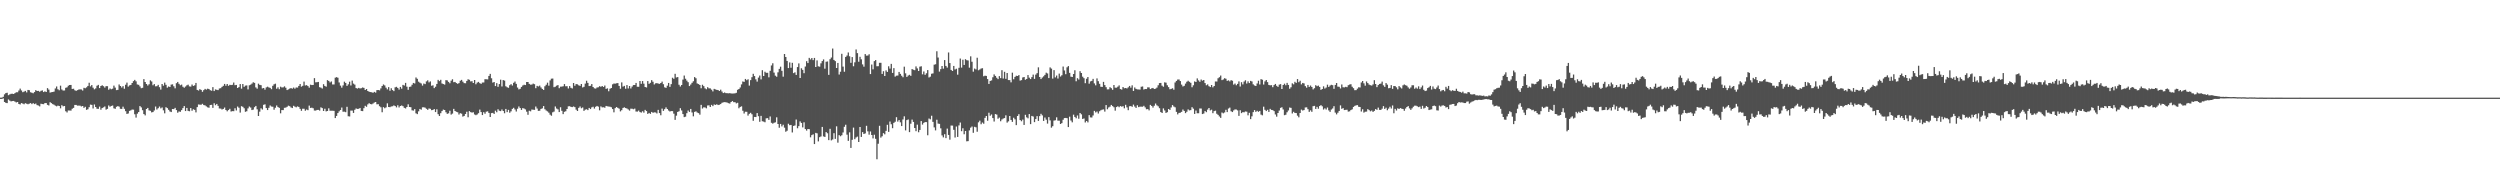 <svg xmlns="http://www.w3.org/2000/svg" width="1920" height="150"><path fill="#4f4f4f" d="M0 74.991h1v1H0zM1 74.975h1v1H1zM2 74.352h1v1.199H2zM3 72.432h1v5.917H3zM4 71.487h1v7.535H4zM5 71.221h1v8.009H5zM6 73.096h1v3.301H6zM7 72.473h1v4.795H7zM8 72.05h1v5.811H8zM9 71.965h1v5.656H9zM10 72.173h1v5.349H10zM11 71.521h1v6.567H11zM12 70.862h1v7.812H12zM13 70.839h1v7.517H13zM14 69.539h1v10.314H14zM15 68.04h1v12.177H15zM16 69.461h1v9.689H16zM17 70.802h1v8.787H17zM18 70.358h1v9.7H18zM19 69.765h1v9.48H19zM20 70.972h1v8.7H20zM21 69.077h1v10.991H21zM22 69.271h1v10.336H22zM23 70.839h1v8.297H23zM24 71.196h1v8.755H24zM25 71.613h1v7.594H25zM26 70.708h1v9.29H26zM27 69.244h1v10.263H27zM28 69.878h1v10.861H28zM29 69.793h1v11.261H29zM30 70.45h1v11.275H30zM31 69.715h1v9.934H31zM32 69.427h1v10.508H32zM33 70.72h1v9.32H33zM34 70.168h1v9H34zM35 70.633h1v8.519H35zM36 67.671h1v12.882H36zM37 68.795h1v12.225H37zM38 71.132h1v7.377H38zM39 70.798h1v8.428H39zM40 70.64h1v9.357H40zM41 70.335h1v10.105H41zM42 67.955h1v13.198H42zM43 66.426h1v15.255H43zM44 68.568h1v12.534H44zM45 69.299h1v12.099H45zM46 65.817h1v17.398H46zM47 68.71h1v12.087H47zM48 69.53h1v12.126H48zM49 69.452h1v11.934H49zM50 67.429h1v18.011H50zM51 67.056h1v19.327H51zM52 65.794h1v19.052H52zM53 65.261h1v19.606H53zM54 65.234h1v19.714H54zM55 68.301h1v15.212H55zM56 68.17h1v14.662H56zM57 69.326h1v11.257H57zM58 69.775h1v10.815H58zM59 69.246h1v11.925H59zM60 68.77h1v12.323H60zM61 68.616h1v12.52H61zM62 68.699h1v13.044H62zM63 69.541h1v11.852H63zM64 67.426h1v15.413H64zM65 67.763h1v14.262H65zM66 67.09h1v17.279H66zM67 66.021h1v17.913H67zM68 63.547h1v18.764H68zM69 66.367h1v13.96H69zM70 65.321h1v15.205H70zM71 67.339h1v15.969H71zM72 68.587h1v11.662H72zM73 67.882h1v14.298H73zM74 65.845h1v17.67H74zM75 65.163h1v18.462H75zM76 67.635h1v14.257H76zM77 66.044h1v18.224H77zM78 65.485h1v17.491H78zM79 66.177h1v16.23H79zM80 67.291h1v14.47H80zM81 66.165h1v18.084H81zM82 66.188h1v17.402H82zM83 68.928h1v12.044H83zM84 67.953h1v14.028H84zM85 68.555h1v12.781H85zM86 68.118h1v12.934H86zM87 65.73h1v17.482H87zM88 67.3h1v16.249H88zM89 69.244h1v12.76H89zM90 69.022h1v12.463H90zM91 64.847h1v17.079H91zM92 66.035h1v17.503H92zM93 67.211h1v16.425H93zM94 66.17h1v15.736H94zM95 68.17h1v15.388H95zM96 65.071h1v20.309H96zM97 63.435h1v24.086H97zM98 66.531h1v20.618H98zM99 65.607h1v19.549H99zM100 65.245h1v19.506H100zM101 63.737h1v20.41H101zM102 62.306h1v21.92H102zM103 61.361h1v26.393H103zM104 62.453h1v27.883H104zM105 64.867h1v22.41H105zM106 65.103h1v20.966H106zM107 66.353h1v15.129H107zM108 67.712h1v14.768H108zM109 67.454h1v17.164H109zM110 60.773h1v26.814H110zM111 62.991h1v25.617H111zM112 64.517h1v19.206H112zM113 65.675h1v17.224H113zM114 64.728h1v20.037H114zM115 61.711h1v23.367H115zM116 62.544h1v23.802H116zM117 65.481h1v20.609H117zM118 64.57h1v20.275H118zM119 66.284h1v15.544H119zM120 66.204h1v17.899H120zM121 65.188h1v17.908H121zM122 66.969h1v14.873H122zM123 68.8h1v14.461H123zM124 64.487h1v18.052H124zM125 65.771h1v18.94H125zM126 63.441h1v23.584H126zM127 65.117h1v17.217H127zM128 67.339h1v15.702H128zM129 66.426h1v17.919H129zM130 66.833h1v18.789H130zM131 64.989h1v21.076H131zM132 64.769h1v18.959H132zM133 66.275h1v17.562H133zM134 67.85h1v15.006H134zM135 63.922h1v20.611H135zM136 62.924h1v23.63H136zM137 64.382h1v21.206H137zM138 65.488h1v20.353H138zM139 64.991h1v19.611H139zM140 66.621h1v16.409H140zM141 67.371h1v14.067H141zM142 66.476h1v18.812H142zM143 65.529h1v17.375H143zM144 65.039h1v20.096H144zM145 66.369h1v19.087H145zM146 66.513h1v16.489H146zM147 64.918h1v20.14H147zM148 65.982h1v17.94H148zM149 65.549h1v18.805H149zM150 63.675h1v22.639H150zM151 69.072h1v13.214H151zM152 69.523h1v10.691H152zM153 68.459h1v11.95H153zM154 69.047h1v11.366H154zM155 70.486h1v9.217H155zM156 69.239h1v11.472H156zM157 68.225h1v12.699H157zM158 68.818h1v12.914H158zM159 68.106h1v14.342H159zM160 68.406h1v14.335H160zM161 69.269h1v11.346H161zM162 69.683h1v10.81H162zM163 66.907h1v15.917H163zM164 69.935h1v9.364H164zM165 68.658h1v12.119H165zM166 68.953h1v10.858H166zM167 69.246h1v12.069H167zM168 67.941h1v15.338H168zM169 67.756h1v15.64H169zM170 66.714h1v17.395H170zM171 65.911h1v17.748H171zM172 64.474h1v18.102H172zM173 65.824h1v18.652H173zM174 64.515h1v20.991H174zM175 65.893h1v18.629H175zM176 65.117h1v18.432H176zM177 65.311h1v20.325H177zM178 65.105h1v20.256H178zM179 63.387h1v22.035H179zM180 65.43h1v17.734H180zM181 65.238h1v19.593H181zM182 67.582h1v14.216H182zM183 66.93h1v15.832H183zM184 64.556h1v21.932H184zM185 68.104h1v13.438H185zM186 64.533h1v17.487H186zM187 66.646h1v16.493H187zM188 65.755h1v20.13H188zM189 65.611h1v19.838H189zM190 68.674h1v14.553H190zM191 65.469h1v16.331H191zM192 65.023h1v17.565H192zM193 64.188h1v20.348H193zM194 63.203h1v20.961H194zM195 63.622h1v18.716H195zM196 67.122h1v14.223H196zM197 68.085h1v15.866H197zM198 64.279h1v24.807H198zM199 65.181h1v20.597H199zM200 65.417h1v17.791H200zM201 67.905h1v16.217H201zM202 67.587h1v12.914H202zM203 68.871h1v11.259H203zM204 67.138h1v15.834H204zM205 66.568h1v17.988H205zM206 67.131h1v15.681H206zM207 67.477h1v13.527H207zM208 68.518h1v13.294H208zM209 65.895h1v16.056H209zM210 64.712h1v19.542H210zM211 64.275h1v18.455H211zM212 68.127h1v12.85H212zM213 67.072h1v15.166H213zM214 68.504h1v14.333H214zM215 66.584h1v20.437H215zM216 67.191h1v17.334H216zM217 67.058h1v17.501H217zM218 66.289h1v16.503H218zM219 67.369h1v15.248H219zM220 69.191h1v12.815H220zM221 68.674h1v12.47H221zM222 68.026h1v13.513H222zM223 67.614h1v14.93H223zM224 68.097h1v14.905H224zM225 67.209h1v14.031H225zM226 68.12h1v13.793H226zM227 67.165h1v15.253H227zM228 67.282h1v14.433H228zM229 66.01h1v16.118H229zM230 64.487h1v19.119H230zM231 66.552h1v18.558H231zM232 65.886h1v17.604H232zM233 62.682h1v20.838H233zM234 65.614h1v19.455H234zM235 65.364h1v18.764H235zM236 66.094h1v18.517H236zM237 67.332h1v13.774H237zM238 65.039h1v17.83H238zM239 65.35h1v17.345H239zM240 65.243h1v17.887H240zM241 59.999h1v24.88H241zM242 63.235h1v21.691H242zM243 63.153h1v21.27H243zM244 62.943h1v21.449H244zM245 66.962h1v18.002H245zM246 67.314h1v15.116H246zM247 67.973h1v15.054H247zM248 64.671h1v20.558H248zM249 65.989h1v17.512H249zM250 66.566h1v18.97H250zM251 61.521h1v23.706H251zM252 62.171h1v21.053H252zM253 63.286h1v21.767H253zM254 62.579h1v22.467H254zM255 64.851h1v20.195H255zM256 64.858h1v20.288H256zM257 59.635h1v31.028H257zM258 59.251h1v29.81H258zM259 59.679h1v27.176H259zM260 63.329h1v22.195H260zM261 65.719h1v18.769H261zM262 67.332h1v15.239H262zM263 65.57h1v20.238H263zM264 62.725h1v23.037H264zM265 63.673h1v22.502H265zM266 65.971h1v16.072H266zM267 64.746h1v24.527H267zM268 62.739h1v26.713H268zM269 65.632h1v19.32H269zM270 61.901h1v23.058H270zM271 64.204h1v22.525H271zM272 64.952h1v19.371H272zM273 67.637h1v15.644H273zM274 68.042h1v15.605H274zM275 67.458h1v16.084H275zM276 67.966h1v14.953H276zM277 67.719h1v17.471H277zM278 67.197h1v18.16H278zM279 67.463h1v15.621H279zM280 69.106h1v12.142H280zM281 68.335h1v13.685H281zM282 69.868h1v10.3H282zM283 70.448h1v8.803H283zM284 70.695h1v9.206H284zM285 70.839h1v9.288H285zM286 71.249h1v8.29H286zM287 70.571h1v8.194H287zM288 71.1h1v7.24H288zM289 69.244h1v10.872H289zM290 69.099h1v10.95H290zM291 69.386h1v12.161H291zM292 67.893h1v14.472H292zM293 66.064h1v20.167H293zM294 64.874h1v17.391H294zM295 65.604h1v17.546H295zM296 67.321h1v15.152H296zM297 68.651h1v10.732H297zM298 66.914h1v15.255H298zM299 69.688h1v12.664H299zM300 67.781h1v13.962H300zM301 69.175h1v12.422H301zM302 69.987h1v10.941H302zM303 67.081h1v14.395H303zM304 66.682h1v15.8H304zM305 67.548h1v13.278H305zM306 68.8h1v13.726H306zM307 66.781h1v14.642H307zM308 68.118h1v12.87H308zM309 65.195h1v16.365H309zM310 65.687h1v17.176H310zM311 63.663h1v19.615H311zM312 66.573h1v15.582H312zM313 68.983h1v11.156H313zM314 66.705h1v15.491H314zM315 66.504h1v15.802H315zM316 65.092h1v19.65H316zM317 63.68h1v21.252H317zM318 64.105h1v19.691H318zM319 59.512h1v27.526H319zM320 60.507h1v27.134H320zM321 62.718h1v22.799H321zM322 63.483h1v20.172H322zM323 64.119h1v20.128H323zM324 65.767h1v16.677H324zM325 64.149h1v18.238H325zM326 64.609h1v18.091H326zM327 62.503h1v21.071H327zM328 61.688h1v22.664H328zM329 63.272h1v20.037H329zM330 62.514h1v21.023H330zM331 65.865h1v18.746H331zM332 65.54h1v18.89H332zM333 67.669h1v16.079H333zM334 66.602h1v19.487H334zM335 64.442h1v19.506H335zM336 61.333h1v26.361H336zM337 62.329h1v26.736H337zM338 61.265h1v25.69H338zM339 64.085h1v21.199H339zM340 64.552h1v19.62H340zM341 64.996h1v19.499H341zM342 61.539h1v24.685H342zM343 61.723h1v25.734H343zM344 62.874h1v24.173H344zM345 63.929h1v21.115H345zM346 61.938h1v26.093H346zM347 60.901h1v26.324H347zM348 63.151h1v20.435H348zM349 62.947h1v22.291H349zM350 63.794h1v22.06H350zM351 64.348h1v21.852H351zM352 63.865h1v24.097H352zM353 62.02h1v24.905H353zM354 61.349h1v25.958H354zM355 62.716h1v26.837H355zM356 63.821h1v25.221H356zM357 63.961h1v23.568H357zM358 62.176h1v23.648H358zM359 60.892h1v29.187H359zM360 61.299h1v24.044H360zM361 62.498h1v23.637H361zM362 62.357h1v24.104H362zM363 63.734h1v22.483H363zM364 61.452h1v26.464H364zM365 64.737h1v23.729H365zM366 63.462h1v24.463H366zM367 62.867h1v24.07H367zM368 63.869h1v20.279H368zM369 64.412h1v21.662H369zM370 63.373h1v24.987H370zM371 63.313h1v22.847H371zM372 60.825h1v26.548H372zM373 60.851h1v24.889H373zM374 60.958h1v24.555H374zM375 58.292h1v28.416H375zM376 56.735h1v33.101H376zM377 60.093h1v26.8H377zM378 63.455h1v23.232H378zM379 62.979h1v24.507H379zM380 66.117h1v18.878H380zM381 63.86h1v22.376H381zM382 66.662h1v17.279H382zM383 64.561h1v20.488H383zM384 61.176h1v24.184H384zM385 66.38h1v17.702H385zM386 61.498h1v23.742H386zM387 61.894h1v25.081H387zM388 66.268h1v17.414H388zM389 67.001h1v19.126H389zM390 67.415h1v16.979H390zM391 65.446h1v21.124H391zM392 64.627h1v20.87H392zM393 65.666h1v17.942H393zM394 63.611h1v19.171H394zM395 62.627h1v21.463H395zM396 64.41h1v21.225H396zM397 67.207h1v16.292H397zM398 68.662h1v13.095H398zM399 68.204h1v14.788H399zM400 66.774h1v17.656H400zM401 65.627h1v17.441H401zM402 65.101h1v18.265H402zM403 65.309h1v18.684H403zM404 62.977h1v22.797H404zM405 62.984h1v25.159H405zM406 64.417h1v20.65H406zM407 65.028h1v20.474H407zM408 64.929h1v19.167H408zM409 64.222h1v20.076H409zM410 64.659h1v19.741H410zM411 67.749h1v14.092H411zM412 65.934h1v17.411H412zM413 66.394h1v18.769H413zM414 65.765h1v19.254H414zM415 67.184h1v16.477H415zM416 68.282h1v14.93H416zM417 69.086h1v12.367H417zM418 66.254h1v17.659H418zM419 65.085h1v19.831H419zM420 63.508h1v22.067H420zM421 65.79h1v20.742H421zM422 61.739h1v26.333H422zM423 60.423h1v28.466H423zM424 60.324h1v25.933H424zM425 66.975h1v18.732H425zM426 66.57h1v15.175H426zM427 65.771h1v17.581H427zM428 65.327h1v18.666H428zM429 67.724h1v18.336H429zM430 66.586h1v15.814H430zM431 66.495h1v18.613H431zM432 66.232h1v21.417H432zM433 64.584h1v21.275H433zM434 66.273h1v19.169H434zM435 66.183h1v17.521H435zM436 67.946h1v13.731H436zM437 66.076h1v15.479H437zM438 67.406h1v14.66H438zM439 67.96h1v14.326H439zM440 63.739h1v18.015H440zM441 65.829h1v16.468H441zM442 64.556h1v19.659H442zM443 64.774h1v20.499H443zM444 65.556h1v17.267H444zM445 65.964h1v15.795H445zM446 64.492h1v18.677H446zM447 67.179h1v15.349H447zM448 66.639h1v18.494H448zM449 64.227h1v19.973H449zM450 61.981h1v21.959H450zM451 63.638h1v20.929H451zM452 66.09h1v16.807H452zM453 65.893h1v17.874H453zM454 64.558h1v17.903H454zM455 66.797h1v15.173H455zM456 67.843h1v15.587H456zM457 68.063h1v13.946H457zM458 67.227h1v14.106H458zM459 67.001h1v14.935H459zM460 66.197h1v18.549H460zM461 66.687h1v15.01H461zM462 66.044h1v16.441H462zM463 66.811h1v15.583H463zM464 65.671h1v17.093H464zM465 68.255h1v13.113H465zM466 67.85h1v13.838H466zM467 70.097h1v11.726H467zM468 68.17h1v13.783H468zM469 67.568h1v14.823H469zM470 64.76h1v19.013H470zM471 64.14h1v22.131H471zM472 64.243h1v18.803H472zM473 63.959h1v18.203H473zM474 63.819h1v19.048H474zM475 66.007h1v17.432H475zM476 68.161h1v17.37H476zM477 63.284h1v21.366H477zM478 66.488h1v16.39H478zM479 65.945h1v16.475H479zM480 68.138h1v14.834H480zM481 65.311h1v18.018H481zM482 67.937h1v16.13H482zM483 66.026h1v18.938H483zM484 67.937h1v15.537H484zM485 66.444h1v17.054H485zM486 65.314h1v18.592H486zM487 65.268h1v18.151H487zM488 63.689h1v21.975H488zM489 66.591h1v19.139H489zM490 66.655h1v18.267H490zM491 62.215h1v23.841H491zM492 64.348h1v22.124H492zM493 62.263h1v23.202H493zM494 64.24h1v22.312H494zM495 66.833h1v17.528H495zM496 67.17h1v18.125H496zM497 62.256h1v25.262H497zM498 64.412h1v22.307H498zM499 63.567h1v23.907H499zM500 61.546h1v24.429H500zM501 62.778h1v23.836H501zM502 64.851h1v21.428H502zM503 64.021h1v22.348H503zM504 63.851h1v23.31H504zM505 64.153h1v20.243H505zM506 64.391h1v22.454H506zM507 63.737h1v24.768H507zM508 62.656h1v20.737H508zM509 64.684h1v20.481H509zM510 67.076h1v16.789H510zM511 67.484h1v14.992H511zM512 65.801h1v17.917H512zM513 63.677h1v21.22H513zM514 66.703h1v18.961H514zM515 64.627h1v20.694H515zM516 59.72h1v25.642H516zM517 60.521h1v26.777H517zM518 56.703h1v35.335H518zM519 59.509h1v29.304H519zM520 59.164h1v26.814H520zM521 65.092h1v20.341H521zM522 66.44h1v16.665H522zM523 65.257h1v19.595H523zM524 61.118h1v26.471H524zM525 58.028h1v31.925H525zM526 60.457h1v29.146H526zM527 61.926h1v25.029H527zM528 63.112h1v21.804H528zM529 66.087h1v19.863H529zM530 64.906h1v18.739H530zM531 63.59h1v22.802H531zM532 62.391h1v26.956H532zM533 59.193h1v26.731H533zM534 60.127h1v25.397H534zM535 64.085h1v22.314H535zM536 64.586h1v22.312H536zM537 65.302h1v22.788H537zM538 67.799h1v12.728H538zM539 65.051h1v18.279H539zM540 66.145h1v16.281H540zM541 67.831h1v14.685H541zM542 68.548h1v14.63H542zM543 66.948h1v14.058H543zM544 67.815h1v13.097H544zM545 67.868h1v14.298H545zM546 68.848h1v11.673H546zM547 70.177h1v11.316H547zM548 68.243h1v11.994H548zM549 68.653h1v11.92H549zM550 68.999h1v11.101H550zM551 69.161h1v11.529H551zM552 69.905h1v10.515H552zM553 68.852h1v11.071H553zM554 70.276h1v8.666H554zM555 71.459h1v7.116H555zM556 71.001h1v7.434H556zM557 71.526h1v7.006H557zM558 71.562h1v7.249H558zM559 71.69h1v7.576H559zM560 71.548h1v8.027H560zM561 71.8h1v6.521H561zM562 71.86h1v5.775H562zM563 71.803h1v6.663H563zM564 71.684h1v6.821H564zM565 71.283h1v8.13H565zM566 68.967h1v9.995H566zM567 68.372h1v14.763H567zM568 67.197h1v14.942H568zM569 64.812h1v16.855H569zM570 62.558h1v22.49H570zM571 62.858h1v24.312H571zM572 60.603h1v25.193H572zM573 61.617h1v24.246H573zM574 60.88h1v27.878H574zM575 65.76h1v21.664H575zM576 61.526h1v25.09H576zM577 59.294h1v28.473H577zM578 56.703h1v36.07H578zM579 58.436h1v31.364H579zM580 60.903h1v28.991H580zM581 62.659h1v24.202H581zM582 59.612h1v29.634H582zM583 58.012h1v35.512H583zM584 60.97h1v28.002H584zM585 53.899h1v39.224H585zM586 58.363h1v35.047H586zM587 55.071h1v38.826H587zM588 55.907h1v34.953H588zM589 55.93h1v34.82H589zM590 59.406h1v32.657H590zM591 54.391h1v35.049H591zM592 50.292h1v44.008H592zM593 48.608h1v46.347H593zM594 55.744h1v38.576H594zM595 58.12h1v35.818H595zM596 58.951h1v31.172H596zM597 55.556h1v39.693H597zM598 52.911h1v45.189H598zM599 51.21h1v43.978H599zM600 54.359h1v42.737H600zM601 58.864h1v36.931H601zM602 41.487h1v56.539H602zM603 43.797h1v57.4H603zM604 46.772h1v53.655H604zM605 52.263h1v42.749H605zM606 47.921h1v48.242H606zM607 52.027h1v43.928H607zM608 48.209h1v53.523H608zM609 56.149h1v40.577H609zM610 55.563h1v40.808H610zM611 57.541h1v34.269H611zM612 51.514h1v46.983H612zM613 48.667h1v48.201H613zM614 59.908h1v33.328H614zM615 52.425h1v42.007H615zM616 53.671h1v44.157H616zM617 56.207h1v37.752H617zM618 51.107h1v47.993H618zM619 47.008h1v53.271H619zM620 48.413h1v50.634H620zM621 44.447h1v54.768H621zM622 45.644h1v59.815H622zM623 44.54h1v59.233H623zM624 46.177h1v56.99H624zM625 44.483h1v66.18H625zM626 51.462h1v50.575H626zM627 46.376h1v56.024H627zM628 50.956h1v57.617H628zM629 51.217h1v54.159H629zM630 48.647h1v56.175H630zM631 46.884h1v50.609H631zM632 45.609h1v59.121H632zM633 52.741h1v52.445H633zM634 47.401h1v54.042H634zM635 47.214h1v55.109H635zM636 57.479h1v50.147H636zM637 45.483h1v53.438H637zM638 44.204h1v63.598H638zM639 37.289h1v69.805H639zM640 46.046h1v56.265H640zM641 46.946h1v59.691H641zM642 52.199h1v44.841H642zM643 48.317h1v61.227H643zM644 57.223h1v46.571H644zM645 55.11h1v49.526H645zM646 41.334h1v62.554H646zM647 51.132h1v50.625H647zM648 55.092h1v42.289H648zM649 43.744h1v52.067H649zM650 42.648h1v60.787H650zM651 40.297h1v67.906H651zM652 43.197h1v58.414H652zM653 48.246h1v65.342H653zM654 43.838h1v63.548H654zM655 50.878h1v47.109H655zM656 47.864h1v59.027H656zM657 37.971h1v67.592H657zM658 40.823h1v64.09H658zM659 47.429h1v61.643H659zM660 43.634h1v53.909H660zM661 45.561h1v59.613H661zM662 49.461h1v52.019H662zM663 51.192h1v51.73H663zM664 41.508h1v60.961H664zM665 42.744h1v53.895H665zM666 42.634h1v58.251H666zM667 41.686h1v61.721H667zM668 56.868h1v44.095H668zM669 49.578h1v54.099H669zM670 53.224h1v53.058H670zM671 46.971h1v56.493H671zM672 46.124h1v60.451H672zM673 50.906h1v71.417H673zM674 50.853h1v59.558H674zM675 48.209h1v48.421H675zM676 48.251h1v57.402H676zM677 56.774h1v47.858H677zM678 54.659h1v47.595H678zM679 58.369h1v44.804H679zM680 54.05h1v46.468H680zM681 55.229h1v40.629H681zM682 50.908h1v50.369H682zM683 52.691h1v40.632H683zM684 49.045h1v46.381H684zM685 56.023h1v42.41H685zM686 52.345h1v42.028H686zM687 58.85h1v34.653H687zM688 58.134h1v31.888H688zM689 58.024h1v35.388H689zM690 55.234h1v36.986H690zM691 56.733h1v37.226H691zM692 58.15h1v38.65H692zM693 59.351h1v32.385H693zM694 51.219h1v38.137H694zM695 56.296h1v43.834H695zM696 59.09h1v33.184H696zM697 58.017h1v33.747H697zM698 57.422h1v44.07H698zM699 58.28h1v36.722H699zM700 53.023h1v38.819H700zM701 53.538h1v40.092H701zM702 53.893h1v44.424H702zM703 50.979h1v49.796H703zM704 52.535h1v43.232H704zM705 54.517h1v47.045H705zM706 51.215h1v48.59H706zM707 50.901h1v42.096H707zM708 57.076h1v38.622H708zM709 54.881h1v39.476H709zM710 57.452h1v36.306H710zM711 56.255h1v37.546H711zM712 53.812h1v50.066H712zM713 59.473h1v31.561H713zM714 58.862h1v32.79H714zM715 56.616h1v32.254H715zM716 56.371h1v37.208H716zM717 49.677h1v48.146H717zM718 49.361h1v50.769H718zM719 39.377h1v52.586H719zM720 44.181h1v50.748H720zM721 54.977h1v40.167H721zM722 53.073h1v45.507H722zM723 50.663h1v53.335H723zM724 52.755h1v52.742H724zM725 46.143h1v56.908H725zM726 50.638h1v55.436H726zM727 51.913h1v46.86H727zM728 40.281h1v63.337H728zM729 48.445h1v58.805H729zM730 53.705h1v42.728H730zM731 54.552h1v41.897H731zM732 50.649h1v49.05H732zM733 53.329h1v52.323H733zM734 52.787h1v44.399H734zM735 57.326h1v47.86H735zM736 52.096h1v44.216H736zM737 44.975h1v49.139H737zM738 51.915h1v48.851H738zM739 45.856h1v52.637H739zM740 49.871h1v53.255H740zM741 45.458h1v55.129H741zM742 46.227h1v62.312H742zM743 46.431h1v61.948H743zM744 51.956h1v48.178H744zM745 43.252h1v54.793H745zM746 47.427h1v49.766H746zM747 55.058h1v46.944H747zM748 52.634h1v44.763H748zM749 53.297h1v44.514H749zM750 44.332h1v56.832H750zM751 53.977h1v39.995H751zM752 53.325h1v39.371H752zM753 52.631h1v42.799H753zM754 52.396h1v41.691H754zM755 58.553h1v36.484H755zM756 58.111h1v32.392H756zM757 58.31h1v30.758H757zM758 60.704h1v32.007H758zM759 64.455h1v22.11H759zM760 62.157h1v26.722H760zM761 61.736h1v26.184H761zM762 59.322h1v31.332H762zM763 57.138h1v36.223H763zM764 58.31h1v29.293H764zM765 59.69h1v28.311H765zM766 60.75h1v30.462H766zM767 58.456h1v31.847H767zM768 60.022h1v33.115H768zM769 53.927h1v37.805H769zM770 60.294h1v30.726H770zM771 55.158h1v35.507H771zM772 60.526h1v28.025H772zM773 56.069h1v38.082H773zM774 61.475h1v31.724H774zM775 61.555h1v27.521H775zM776 63.208h1v28.908H776zM777 55.833h1v37.768H777zM778 60.885h1v29.524H778zM779 59.065h1v32.607H779zM780 58.184h1v37.933H780zM781 58.379h1v30.719H781zM782 57.626h1v30.057H782zM783 61.878h1v30.311H783zM784 61.526h1v31.621H784zM785 59.468h1v32.403H785zM786 59.145h1v36.805H786zM787 61.212h1v26.972H787zM788 60.622h1v29.485H788zM789 57.628h1v33.255H789zM790 59.637h1v27.945H790zM791 60.743h1v34.598H791zM792 59.232h1v29.812H792zM793 57.303h1v32.186H793zM794 60.578h1v33.214H794zM795 57.319h1v34.124H795zM796 56.172h1v33.005H796zM797 51.693h1v41.195H797zM798 59.145h1v30.037H798zM799 60.734h1v26.679H799zM800 59.523h1v29.08H800zM801 58.617h1v34.278H801zM802 57.484h1v32.781H802zM803 55.824h1v36.075H803zM804 56.435h1v38.483H804zM805 59.974h1v30H805zM806 51.778h1v40.709H806zM807 52.666h1v45.395H807zM808 60.381h1v36.546H808zM809 53.87h1v38.727H809zM810 59.441h1v32.927H810zM811 57.996h1v32.101H811zM812 60.336h1v32.344H812zM813 56.543h1v36.152H813zM814 58.781h1v36.443H814zM815 57.822h1v36.72H815zM816 51.102h1v40.867H816zM817 54.101h1v36.592H817zM818 56.978h1v33.616H818zM819 51.704h1v39.068H819zM820 50.72h1v46.878H820zM821 55.95h1v33.639H821zM822 58.9h1v33.653H822zM823 59.122h1v34.818H823zM824 56.824h1v31.238H824zM825 53.984h1v35.816H825zM826 62.389h1v28.455H826zM827 60.047h1v28.645H827zM828 61.075h1v30.119H828zM829 54.68h1v32.122H829zM830 56.058h1v31.728H830zM831 58.866h1v32.49H831zM832 60.075h1v30.895H832zM833 63.888h1v30.16H833zM834 60.475h1v32.461H834zM835 59.113h1v34.905H835zM836 64.268h1v24.154H836zM837 62.526h1v27.649H837zM838 62.128h1v28.144H838zM839 60.576h1v28.103H839zM840 64.034h1v21.099H840zM841 65.536h1v20.851H841zM842 60.217h1v25.418H842zM843 62.336h1v24.875H843zM844 64.368h1v21.087H844zM845 66.628h1v18.077H845zM846 66.769h1v17.466H846zM847 62.86h1v21.14H847zM848 65.348h1v20.341H848zM849 66.985h1v13.696H849zM850 68.644h1v15.274H850zM851 68.603h1v13.925H851zM852 66.955h1v14.969H852zM853 67.719h1v12.859H853zM854 68.948h1v12.55H854zM855 65.3h1v17.089H855zM856 67.342h1v17.659H856zM857 67.321h1v14.93H857zM858 66.57h1v15.047H858zM859 65.579h1v16.775H859zM860 68.394h1v13.081H860zM861 68.825h1v13.111H861zM862 66.801h1v14.756H862zM863 67.799h1v15.386H863zM864 67.575h1v12.914H864zM865 67.916h1v14.566H865zM866 67.074h1v17.535H866zM867 65.984h1v15.617H867zM868 67.332h1v14.138H868zM869 65.538h1v16.5H869zM870 69.848h1v10.46H870zM871 67.149h1v14.685H871zM872 68.246h1v14.665H872zM873 68.644h1v12.225H873zM874 68.708h1v13.557H874zM875 68.825h1v13.072H875zM876 66.63h1v15.276H876zM877 66.392h1v15.576H877zM878 68.774h1v12.47H878zM879 68.344h1v14.134H879zM880 68.39h1v15.518H880zM881 67.072h1v16.704H881zM882 67.097h1v17.686H882zM883 68.388h1v12.163H883zM884 67.827h1v13.511H884zM885 67.532h1v15.116H885zM886 68.337h1v12.877H886zM887 68.079h1v11.414H887zM888 67.259h1v13.616H888zM889 65.465h1v16.191H889zM890 63.787h1v19.306H890zM891 63.677h1v22.387H891zM892 65.785h1v21.016H892zM893 66.637h1v16.633H893zM894 63.231h1v21.582H894zM895 63.508h1v23.223H895zM896 65.49h1v20.668H896zM897 66.927h1v16.782H897zM898 68.562h1v15.876H898zM899 68.262h1v14.269H899zM900 67.809h1v12.893H900zM901 68.905h1v12.927H901zM902 63.318h1v19.13H902zM903 62.139h1v23.786H903zM904 61.077h1v26.786H904zM905 61.04h1v25.69H905zM906 62.247h1v24.287H906zM907 64.973h1v20.945H907zM908 66.385h1v17.729H908zM909 65.895h1v19.293H909zM910 64.206h1v22.703H910zM911 62.775h1v23.012H911zM912 62.018h1v22.007H912zM913 62.805h1v21.998H913zM914 63.613h1v20.991H914zM915 67.017h1v15.29H915zM916 65.476h1v17.99H916zM917 62.514h1v24.962H917zM918 62.988h1v21.911H918zM919 60.21h1v26.777H919zM920 61.743h1v25.241H920zM921 62.833h1v20.458H921zM922 61.105h1v22.252H922zM923 61.97h1v25.635H923zM924 61.462h1v25.743H924zM925 63.778h1v21.543H925zM926 65.492h1v20.682H926zM927 64.819h1v19.361H927zM928 66.188h1v16.754H928zM929 66.854h1v17.917H929zM930 65.266h1v18.94H930zM931 67.076h1v19.876H931zM932 66.067h1v19.27H932zM933 62.542h1v22.444H933zM934 62.597h1v24.759H934zM935 60.091h1v28.121H935zM936 59.28h1v30.149H936zM937 58.001h1v32.538H937zM938 61.555h1v24.891H938zM939 61.045h1v26.004H939zM940 60.075h1v26.303H940zM941 60.473h1v23.845H941zM942 62.093h1v23.999H942zM943 61.697h1v21.643H943zM944 62.51h1v20.146H944zM945 61.521h1v23.951H945zM946 62.016h1v24.063H946zM947 64.996h1v19.783H947zM948 64.151h1v19.892H948zM949 65.499h1v18.645H949zM950 64.417h1v20.362H950zM951 62.517h1v26.471H951zM952 66.481h1v18.219H952zM953 63.135h1v23.726H953zM954 64.796h1v21.314H954zM955 62.608h1v23.66H955zM956 61.62h1v23.976H956zM957 64.156h1v21.625H957zM958 62.464h1v26.1H958zM959 63.819h1v22.802H959zM960 62.112h1v29.384H960zM961 62.547h1v26.775H961zM962 64.783h1v21.318H962zM963 65.636h1v18.89H963zM964 66.046h1v19.858H964zM965 64.085h1v21.007H965zM966 61.988h1v23.873H966zM967 64.881h1v20.336H967zM968 60.786h1v27.205H968zM969 61.251h1v27.301H969zM970 64.948h1v16.958H970zM971 62.514h1v21.817H971zM972 61.42h1v23.859H972zM973 63.078h1v21.229H973zM974 65.224h1v20.758H974zM975 65.515h1v18.077H975zM976 65.398h1v19.025H976zM977 66.946h1v17.622H977zM978 65.348h1v19.991H978zM979 64.471h1v23.429H979zM980 65.897h1v23.713H980zM981 66.696h1v20.096H981zM982 64.964h1v19.943H982zM983 64.616h1v18.247H983zM984 68.351h1v14.012H984zM985 65.302h1v18.775H985zM986 64.233h1v24.246H986zM987 65.504h1v22.623H987zM988 63.65h1v22.566H988zM989 65.204h1v19.654H989zM990 68.17h1v14.427H990zM991 67.037h1v15.805H991zM992 64.014h1v23.136H992zM993 64.748h1v21.124H993zM994 62.828h1v23.88H994zM995 63.638h1v23.186H995zM996 60.702h1v28.148H996zM997 63.153h1v26.938H997zM998 61.986h1v24.804H998zM999 64.819h1v19.339H999zM1000 63.686h1v21.179H1000zM1001 64.069h1v20.478H1001zM1002 66.133h1v16.395H1002zM1003 67.319h1v15.102H1003zM1004 65.213h1v18.672H1004zM1005 66.758h1v19.137H1005zM1006 65.678h1v19.034H1006zM1007 66.742h1v19.103H1007zM1008 68.649h1v12.93H1008zM1009 67.758h1v13.555H1009zM1010 65.414h1v18.235H1010zM1011 66.213h1v15.841H1011zM1012 65.73h1v17.789H1012zM1013 66.751h1v14.71H1013zM1014 68.996h1v11.73H1014zM1015 68.362h1v13.323H1015zM1016 66.328h1v17.789H1016zM1017 67.985h1v15.209H1017zM1018 67.243h1v16.853H1018zM1019 65.014h1v17.567H1019zM1020 66.769h1v18.038H1020zM1021 65.668h1v20.231H1021zM1022 65.151h1v18.975H1022zM1023 65.456h1v17.858H1023zM1024 68.2h1v13.381H1024zM1025 65.236h1v21.234H1025zM1026 63.757h1v24.111H1026zM1027 66.486h1v20.073H1027zM1028 66.644h1v18.565H1028zM1029 67.923h1v13.021H1029zM1030 64.886h1v18.684H1030zM1031 67.017h1v16.008H1031zM1032 67.113h1v17.416H1032zM1033 66.666h1v17.727H1033zM1034 66.985h1v17.288H1034zM1035 65.421h1v20.309H1035zM1036 64.897h1v20.613H1036zM1037 64.641h1v19.881H1037zM1038 66.632h1v17.336H1038zM1039 67.749h1v14.376H1039zM1040 69.296h1v12.005H1040zM1041 69.234h1v11.671H1041zM1042 68.076h1v12.653H1042zM1043 67.012h1v14.994H1043zM1044 67.159h1v15.001H1044zM1045 63.338h1v22.33H1045zM1046 62.201h1v21.712H1046zM1047 63.998h1v22.486H1047zM1048 65.783h1v20.046H1048zM1049 62.558h1v23.129H1049zM1050 63.805h1v20.018H1050zM1051 64.964h1v19.606H1051zM1052 65.437h1v20.071H1052zM1053 65.751h1v19.149H1053zM1054 64.822h1v21.16H1054zM1055 61.574h1v23.559H1055zM1056 64.494h1v19.249H1056zM1057 66.914h1v17.462H1057zM1058 65.346h1v17.267H1058zM1059 64.462h1v19.938H1059zM1060 64.201h1v20.204H1060zM1061 62.691h1v20.774H1061zM1062 65.522h1v16.008H1062zM1063 66.719h1v16.947H1063zM1064 63.808h1v18.883H1064zM1065 65.005h1v19.661H1065zM1066 67.772h1v15.615H1066zM1067 67.532h1v14.422H1067zM1068 65.376h1v17.958H1068zM1069 68.255h1v12.758H1069zM1070 66.035h1v20.968H1070zM1071 66.156h1v17.432H1071zM1072 67.049h1v17.823H1072zM1073 68.623h1v14.566H1073zM1074 66.087h1v17.624H1074zM1075 67.138h1v15.841H1075zM1076 67.934h1v15.53H1076zM1077 65.533h1v18.185H1077zM1078 64.886h1v20.183H1078zM1079 65.412h1v17.924H1079zM1080 65.842h1v16.315H1080zM1081 67.108h1v14.365H1081zM1082 68.134h1v15.136H1082zM1083 67.195h1v17.18H1083zM1084 65.479h1v17.723H1084zM1085 65.479h1v16.516H1085zM1086 68.138h1v13.028H1086zM1087 67.22h1v13.909H1087zM1088 68.106h1v13.561H1088zM1089 66.296h1v16.004H1089zM1090 68.401h1v13.488H1090zM1091 67.138h1v16.473H1091zM1092 65.68h1v15.557H1092zM1093 68.99h1v14.374H1093zM1094 69.96h1v12.802H1094zM1095 69.585h1v11.84H1095zM1096 67.648h1v14.582H1096zM1097 67.019h1v17.521H1097zM1098 65.95h1v18.206H1098zM1099 68.784h1v15.198H1099zM1100 66.396h1v15.029H1100zM1101 68.106h1v12.955H1101zM1102 68.429h1v13.111H1102zM1103 67.179h1v17.54H1103zM1104 65.714h1v19.162H1104zM1105 68.385h1v12.703H1105zM1106 70.123h1v11.746H1106zM1107 69.386h1v11.666H1107zM1108 69.077h1v11.806H1108zM1109 70.07h1v11.302H1109zM1110 66.682h1v15.926H1110zM1111 68.063h1v14.168H1111zM1112 65.98h1v17.842H1112zM1113 69.205h1v11.257H1113zM1114 70.045h1v10.263H1114zM1115 69.25h1v10.648H1115zM1116 69.683h1v10.128H1116zM1117 69.862h1v11.602H1117zM1118 68.14h1v12.925H1118zM1119 69.848h1v9.423H1119zM1120 70.402h1v7.956H1120zM1121 70.601h1v8.144H1121zM1122 71.182h1v7.393H1122zM1123 70.338h1v8.412H1123zM1124 71.684h1v7.45H1124zM1125 71.656h1v7.505H1125zM1126 71.903h1v6.178H1126zM1127 70.647h1v7.214H1127zM1128 70.981h1v8.62H1128zM1129 72.322h1v6.418H1129zM1130 72.583h1v5.518H1130zM1131 72.421h1v5.322H1131zM1132 72.336h1v4.832H1132zM1133 73.222h1v3.513H1133zM1134 73.199h1v3.77H1134zM1135 73.402h1v3.264H1135zM1136 73.228h1v3.417H1136zM1137 73.444h1v3.369H1137zM1138 73.624h1v2.962H1138zM1139 73.423h1v2.994H1139zM1140 74.018h1v2.119H1140zM1141 73.872h1v2.202H1141zM1142 74.02h1v2.261H1142zM1143 73.318h1v2.95H1143zM1144 73.549h1v3.214H1144zM1145 72.475h1v4.328H1145zM1146 70.754h1v9.558H1146zM1147 68.889h1v12.85H1147zM1148 68.5h1v12.838H1148zM1149 67.809h1v13.289H1149zM1150 67.433h1v14.356H1150zM1151 67.33h1v14.614H1151zM1152 65.657h1v17.881H1152zM1153 61.668h1v25.727H1153zM1154 58.337h1v31.495H1154zM1155 57.234h1v34.607H1155zM1156 55.554h1v36.459H1156zM1157 59.118h1v30.252H1157zM1158 62h1v25.454H1158zM1159 62.402h1v23.062H1159zM1160 61.082h1v25.084H1160zM1161 58.436h1v31.158H1161zM1162 54.158h1v41.188H1162zM1163 55.529h1v37.372H1163zM1164 62.146h1v24.788H1164zM1165 67.818h1v15.695H1165zM1166 69.351h1v10.913H1166zM1167 70.587h1v8.684H1167zM1168 67.751h1v14.253H1168zM1169 66.03h1v18.224H1169zM1170 58.559h1v27.935H1170zM1171 56.857h1v31.504H1171zM1172 65.204h1v19.073H1172zM1173 67.49h1v15.601H1173zM1174 66.474h1v16.809H1174zM1175 67.108h1v16.713H1175zM1176 64.158h1v20.538H1176zM1177 64.293h1v20.025H1177zM1178 64.767h1v20.833H1178zM1179 64.391h1v20.895H1179zM1180 62.938h1v23.838H1180zM1181 62.377h1v25.475H1181zM1182 60.908h1v26.967H1182zM1183 61.107h1v24.264H1183zM1184 68.404h1v13.6H1184zM1185 66.38h1v16.656H1185zM1186 67.207h1v15.338H1186zM1187 65.723h1v16.143H1187zM1188 67.639h1v14.333H1188zM1189 64.51h1v21.46H1189zM1190 66.355h1v17.601H1190zM1191 64.433h1v20.149H1191zM1192 66.847h1v18.299H1192zM1193 69.971h1v10.565H1193zM1194 67.953h1v19.611H1194zM1195 61.574h1v26.116H1195zM1196 61.388h1v27.404H1196zM1197 60.764h1v27.99H1197zM1198 62.389h1v25.88H1198zM1199 63.213h1v22.765H1199zM1200 67.319h1v15.8H1200zM1201 64.098h1v22.337H1201zM1202 60.876h1v29.657H1202zM1203 50.613h1v50.233H1203zM1204 48.324h1v51.46H1204zM1205 55.82h1v35.5H1205zM1206 59.871h1v30.327H1206zM1207 59.791h1v29.542H1207zM1208 57.248h1v33.786H1208zM1209 61.629h1v28.73H1209zM1210 63.508h1v22.424H1210zM1211 60.857h1v26.182H1211zM1212 62.329h1v23.506H1212zM1213 62.572h1v24.097H1213zM1214 61.317h1v24.003H1214zM1215 64.181h1v21.774H1215zM1216 66.431h1v17.805H1216zM1217 65.023h1v19.883H1217zM1218 65.755h1v19.478H1218zM1219 66.985h1v14.978H1219zM1220 67.209h1v15.038H1220zM1221 66.01h1v15.997H1221zM1222 67.255h1v15.102H1222zM1223 63.29h1v19.19H1223zM1224 65.321h1v19.274H1224zM1225 63.54h1v21.863H1225zM1226 63.581h1v22.065H1226zM1227 63.233h1v22.364H1227zM1228 67.257h1v14.942H1228zM1229 68.314h1v13.667H1229zM1230 67.461h1v17.244H1230zM1231 64.352h1v20.195H1231zM1232 62.84h1v21.552H1232zM1233 67.188h1v15.111H1233zM1234 66.479h1v18.105H1234zM1235 64.682h1v19.375H1235zM1236 66.27h1v16.489H1236zM1237 63.409h1v21.458H1237zM1238 64.755h1v17.466H1238zM1239 67.6h1v12.79H1239zM1240 66.879h1v17.198H1240zM1241 65.307h1v16.358H1241zM1242 67.012h1v18.242H1242zM1243 66.637h1v16.157H1243zM1244 64.604h1v17.402H1244zM1245 67.804h1v15.292H1245zM1246 65.025h1v18.393H1246zM1247 64.792h1v19.883H1247zM1248 68.161h1v14.28H1248zM1249 66.781h1v15.69H1249zM1250 63.707h1v21.68H1250zM1251 64.872h1v20.069H1251zM1252 64.549h1v21.893H1252zM1253 62.959h1v21.334H1253zM1254 64.552h1v22.016H1254zM1255 63.332h1v22.763H1255zM1256 59.679h1v26.766H1256zM1257 61.352h1v25.802H1257zM1258 61.78h1v27.263H1258zM1259 60.617h1v28.093H1259zM1260 58.978h1v32.522H1260zM1261 58.472h1v32.051H1261zM1262 59.397h1v30.927H1262zM1263 60.743h1v29.293H1263zM1264 66.541h1v17.469H1264zM1265 67.525h1v14.26H1265zM1266 68.626h1v12.68H1266zM1267 66.875h1v13.488H1267zM1268 67.996h1v13.845H1268zM1269 68.415h1v15.706H1269zM1270 66.55h1v18.112H1270zM1271 64.236h1v22.76H1271zM1272 67.543h1v17.35H1272zM1273 66.721h1v19.483H1273zM1274 66.579h1v19.327H1274zM1275 65.836h1v15.846H1275zM1276 68.644h1v13.664H1276zM1277 68.065h1v12.758H1277zM1278 67.229h1v18.238H1278zM1279 68.008h1v17.517H1279zM1280 66.726h1v17.288H1280zM1281 68.108h1v14.935H1281zM1282 66.653h1v15.999H1282zM1283 66.831h1v14.134H1283zM1284 66.058h1v15.843H1284zM1285 68.594h1v11.781H1285zM1286 69.765h1v10.746H1286zM1287 69.077h1v12.712H1287zM1288 67.857h1v13.584H1288zM1289 59.452h1v28.37H1289zM1290 57.935h1v35.093H1290zM1291 59.777h1v28.292H1291zM1292 63.247h1v23.694H1292zM1293 65.469h1v19.135H1293zM1294 63.084h1v23.628H1294zM1295 61.812h1v25.267H1295zM1296 60.317h1v26.308H1296zM1297 62.361h1v24.205H1297zM1298 63.224h1v22.964H1298zM1299 62.695h1v24.42H1299zM1300 62.393h1v26.649H1300zM1301 63.105h1v24.099H1301zM1302 64.265h1v20.778H1302zM1303 69.289h1v12.955H1303zM1304 69.459h1v13.111H1304zM1305 67.474h1v15.232H1305zM1306 66.799h1v15.818H1306zM1307 64.751h1v19.073H1307zM1308 67.209h1v17.073H1308zM1309 67.271h1v15.466H1309zM1310 69.095h1v12.463H1310zM1311 67.49h1v14.2H1311zM1312 67.992h1v13.978H1312zM1313 67.779h1v17.251H1313zM1314 63.293h1v20.474H1314zM1315 59.997h1v27.304H1315zM1316 58.759h1v30H1316zM1317 60.599h1v27.299H1317zM1318 60.583h1v27.322H1318zM1319 59.951h1v28.709H1319zM1320 58.999h1v31.305H1320zM1321 58.653h1v33.401H1321zM1322 64.95h1v20.984H1322zM1323 67.559h1v14.351H1323zM1324 65.648h1v17.796H1324zM1325 67.406h1v15.191H1325zM1326 69.246h1v12.536H1326zM1327 67.74h1v12.973H1327zM1328 65.767h1v16.915H1328zM1329 67.857h1v17.031H1329zM1330 66.648h1v17.075H1330zM1331 66.03h1v17.123H1331zM1332 68.909h1v13.719H1332zM1333 70.418h1v9.332H1333zM1334 68.708h1v13.058H1334zM1335 64.831h1v21.611H1335zM1336 62.421h1v23.445H1336zM1337 63.391h1v23.159H1337zM1338 65.655h1v20.826H1338zM1339 64.657h1v24.543H1339zM1340 62.595h1v26.53H1340zM1341 59.264h1v32.96H1341zM1342 55.401h1v41.032H1342zM1343 55.975h1v38.192H1343zM1344 61.654h1v29.76H1344zM1345 63.274h1v23.978H1345zM1346 59.795h1v29.922H1346zM1347 60.812h1v29.73H1347zM1348 59.134h1v30.584H1348zM1349 61.517h1v26.674H1349zM1350 63.712h1v21.673H1350zM1351 62.295h1v25.637H1351zM1352 62.556h1v25.244H1352zM1353 62.416h1v26.603H1353zM1354 61.48h1v28.267H1354zM1355 60.606h1v29.025H1355zM1356 62.732h1v25.688H1356zM1357 62.821h1v27.347H1357zM1358 63.158h1v24.697H1358zM1359 63.423h1v24.591H1359zM1360 63.84h1v19.382H1360zM1361 65.815h1v17.798H1361zM1362 65.804h1v16.406H1362zM1363 67.335h1v15.219H1363zM1364 65.996h1v16.31H1364zM1365 66.373h1v16.981H1365zM1366 63.057h1v24.582H1366zM1367 61.546h1v25.608H1367zM1368 64.465h1v20.398H1368zM1369 68.076h1v13.674H1369zM1370 66.621h1v14.672H1370zM1371 64.845h1v18.762H1371zM1372 64.33h1v21.053H1372zM1373 66.751h1v17.784H1373zM1374 65.126h1v23.58H1374zM1375 66.399h1v17.118H1375zM1376 65.62h1v17.322H1376zM1377 66.259h1v16.954H1377zM1378 66.914h1v14.862H1378zM1379 68.225h1v12.66H1379zM1380 68.841h1v10.813H1380zM1381 68.923h1v12.854H1381zM1382 67.685h1v14.411H1382zM1383 68.166h1v12.9H1383zM1384 66.987h1v16.688H1384zM1385 66.735h1v16.4H1385zM1386 62.922h1v22.834H1386zM1387 65.838h1v19.254H1387zM1388 63.165h1v20.444H1388zM1389 63.879h1v18.732H1389zM1390 65.359h1v18.087H1390zM1391 67.749h1v14.367H1391zM1392 67.632h1v14.777H1392zM1393 66.492h1v20.293H1393zM1394 62.485h1v22.406H1394zM1395 66.483h1v17.352H1395zM1396 68.09h1v14.626H1396zM1397 65.598h1v21.44H1397zM1398 66.728h1v17.031H1398zM1399 65.023h1v20.092H1399zM1400 61.038h1v30.364H1400zM1401 61.036h1v28.499H1401zM1402 62.544h1v24.25H1402zM1403 62h1v25.736H1403zM1404 59.738h1v29.094H1404zM1405 58.781h1v30.932H1405zM1406 58.28h1v30.357H1406zM1407 63.151h1v25.209H1407zM1408 62.286h1v24.573H1408zM1409 64.611h1v23.028H1409zM1410 67.381h1v16.139H1410zM1411 68.424h1v12.724H1411zM1412 68.495h1v14.038H1412zM1413 67.815h1v13.474H1413zM1414 67.806h1v13.566H1414zM1415 68.124h1v14.202H1415zM1416 69.656h1v11.582H1416zM1417 69.164h1v11.52H1417zM1418 70.184h1v10.57H1418zM1419 68.138h1v11.71H1419zM1420 68.376h1v12.179H1420zM1421 69.502h1v9.174H1421zM1422 70.324h1v10.227H1422zM1423 67.648h1v14.097H1423zM1424 70.564h1v8.938H1424zM1425 68.928h1v11.646H1425zM1426 69.077h1v11.273H1426zM1427 69.58h1v10.385H1427zM1428 69.562h1v10.989H1428zM1429 68.646h1v12.28H1429zM1430 66.87h1v15.26H1430zM1431 69.113h1v12.023H1431zM1432 70.876h1v8.279H1432zM1433 69.807h1v9.595H1433zM1434 68.598h1v11.822H1434zM1435 68.665h1v12.38H1435zM1436 67.39h1v15.015H1436zM1437 66.598h1v16.072H1437zM1438 65.156h1v20.288H1438zM1439 66.023h1v19.167H1439zM1440 66.351h1v22.097H1440zM1441 65.588h1v18.851H1441zM1442 62.345h1v22.126H1442zM1443 61.182h1v25.477H1443zM1444 62.176h1v25.743H1444zM1445 63.51h1v25.809H1445zM1446 60.313h1v29.302H1446zM1447 59.269h1v30.224H1447zM1448 59.001h1v33.843H1448zM1449 57.841h1v31.673H1449zM1450 59.509h1v29.826H1450zM1451 62.153h1v23.999H1451zM1452 58.93h1v29.421H1452zM1453 61.945h1v26.915H1453zM1454 56.96h1v35.168H1454zM1455 60.773h1v29.384H1455zM1456 62.659h1v27.97H1456zM1457 62.391h1v26.191H1457zM1458 59.672h1v28.533H1458zM1459 57.575h1v32.763H1459zM1460 56.493h1v32.6H1460zM1461 58.372h1v32.367H1461zM1462 59.386h1v32.792H1462zM1463 57.587h1v30.858H1463zM1464 59.882h1v31.094H1464zM1465 62.233h1v30.87H1465zM1466 60.228h1v28.455H1466zM1467 61.196h1v27.633H1467zM1468 58.937h1v34.692H1468zM1469 54.513h1v37.059H1469zM1470 56.163h1v34.028H1470zM1471 58.482h1v32.859H1471zM1472 59.191h1v33.289H1472zM1473 50.475h1v41.444H1473zM1474 57.765h1v36.521H1474zM1475 57.209h1v34.667H1475zM1476 56.932h1v38.467H1476zM1477 60.736h1v33.392H1477zM1478 60.69h1v33.614H1478zM1479 60.509h1v32.33H1479zM1480 56.223h1v36.887H1480zM1481 58.292h1v35.587H1481zM1482 58.463h1v34.225H1482zM1483 58.418h1v30.366H1483zM1484 58.39h1v30.497H1484zM1485 51.492h1v38.904H1485zM1486 56.797h1v33.781H1486zM1487 57.985h1v35.054H1487zM1488 57.683h1v32.843H1488zM1489 54.726h1v34.575H1489zM1490 57.301h1v36.26H1490zM1491 59.138h1v30.581H1491zM1492 57.724h1v33.866H1492zM1493 63.634h1v26.564H1493zM1494 61.006h1v29.81H1494zM1495 59.081h1v31.758H1495zM1496 59.77h1v31.872H1496zM1497 54.018h1v40.641H1497zM1498 59.763h1v30.33H1498zM1499 60.459h1v29.137H1499zM1500 59.356h1v28.116H1500zM1501 61.411h1v27.626H1501zM1502 58.607h1v36.425H1502zM1503 59.8h1v30.758H1503zM1504 62.389h1v27.015H1504zM1505 59.383h1v32.081H1505zM1506 60.61h1v31.318H1506zM1507 61.814h1v26.12H1507zM1508 61.773h1v26.622H1508zM1509 57.529h1v32.9H1509zM1510 56.271h1v33.458H1510zM1511 60.045h1v30.678H1511zM1512 59.029h1v30.694H1512zM1513 57.024h1v33.82H1513zM1514 56.44h1v31.694H1514zM1515 62.952h1v27.02H1515zM1516 58.887h1v29.382H1516zM1517 62.581h1v24.958H1517zM1518 61.695h1v29.336H1518zM1519 63.329h1v23.701H1519zM1520 58.406h1v34.889H1520zM1521 58.626h1v31.105H1521zM1522 62.645h1v26.102H1522zM1523 63.437h1v21.831H1523zM1524 62.089h1v26.693H1524zM1525 62.265h1v28.982H1525zM1526 61.425h1v28.608H1526zM1527 61.171h1v25.786H1527zM1528 63.371h1v23.745H1528zM1529 63.052h1v23.58H1529zM1530 60.18h1v26.594H1530zM1531 58.907h1v28.132H1531zM1532 62.723h1v24.438H1532zM1533 62.423h1v25.8H1533zM1534 60.77h1v27.892H1534zM1535 60.532h1v28.286H1535zM1536 61.297h1v31.264H1536zM1537 60.784h1v27.702H1537zM1538 56.115h1v34.649H1538zM1539 64.606h1v21.586H1539zM1540 64.279h1v21.22H1540zM1541 65.24h1v20.082H1541zM1542 63.86h1v23.813H1542zM1543 62.487h1v25.239H1543zM1544 62.959h1v26.727H1544zM1545 63.801h1v20.572H1545zM1546 64.758h1v19.107H1546zM1547 63.43h1v24.82H1547zM1548 57.204h1v33.843H1548zM1549 56.895h1v33.207H1549zM1550 56.367h1v33.561H1550zM1551 58.047h1v28.878H1551zM1552 66.609h1v19.087H1552zM1553 66.644h1v17.709H1553zM1554 66.27h1v19.513H1554zM1555 63.348h1v23.969H1555zM1556 61.725h1v30.179H1556zM1557 64.238h1v20.952H1557zM1558 63.766h1v19.86H1558zM1559 64.27h1v22.786H1559zM1560 63.21h1v25.152H1560zM1561 64.755h1v23.298H1561zM1562 63.316h1v23.783H1562zM1563 64.593h1v23.362H1563zM1564 65.343h1v21.611H1564zM1565 63.119h1v22.657H1565zM1566 62.94h1v22.847H1566zM1567 63.19h1v23.262H1567zM1568 64.973h1v22.747H1568zM1569 63.199h1v25.496H1569zM1570 61.727h1v27.652H1570zM1571 64.817h1v19.837H1571zM1572 65.545h1v20.989H1572zM1573 63.739h1v22.717H1573zM1574 63.629h1v23.6H1574zM1575 64.167h1v23.445H1575zM1576 62.876h1v22.859H1576zM1577 64.167h1v21.442H1577zM1578 62.123h1v26.21H1578zM1579 60.864h1v28.107H1579zM1580 64.957h1v20.627H1580zM1581 61.938h1v25.507H1581zM1582 64.467h1v21.79H1582zM1583 64.156h1v22.795H1583zM1584 60.892h1v25.69H1584zM1585 63.139h1v24.136H1585zM1586 60.699h1v24.923H1586zM1587 63.65h1v22.692H1587zM1588 64.572h1v22.873H1588zM1589 66.598h1v19.702H1589zM1590 65.218h1v20.423H1590zM1591 64.384h1v22.097H1591zM1592 63.341h1v21.962H1592zM1593 66.52h1v17.034H1593zM1594 61.935h1v26.919H1594zM1595 62.411h1v23.644H1595zM1596 65.744h1v18.7H1596zM1597 66.225h1v18.945H1597zM1598 64.904h1v20.311H1598zM1599 64.737h1v19.084H1599zM1600 65.662h1v19.764H1600zM1601 65.087h1v20.865H1601zM1602 61.75h1v24.427H1602zM1603 63.872h1v21.719H1603zM1604 64.336h1v21.295H1604zM1605 61.354h1v23.509H1605zM1606 66.083h1v16.313H1606zM1607 65.133h1v17.739H1607zM1608 64.316h1v20.444H1608zM1609 64.304h1v22.113H1609zM1610 63.698h1v24.024H1610zM1611 67.438h1v13.87H1611zM1612 65.005h1v19.526H1612zM1613 63.892h1v18.849H1613zM1614 65.874h1v16.706H1614zM1615 66.463h1v16.505H1615zM1616 66.522h1v14.868H1616zM1617 65.975h1v15.8H1617zM1618 67.296h1v15.775H1618zM1619 67.451h1v13.98H1619zM1620 69.981h1v11.456H1620zM1621 67.484h1v15.475H1621zM1622 66.785h1v16.567H1622zM1623 69.399h1v11.364H1623zM1624 66.289h1v16.299H1624zM1625 67.982h1v17.503H1625zM1626 65.964h1v18.201H1626zM1627 64.856h1v19.343H1627zM1628 65.305h1v17.226H1628zM1629 68.813h1v11.973H1629zM1630 68.413h1v12.474H1630zM1631 67.941h1v13.788H1631zM1632 68.04h1v14.388H1632zM1633 67.426h1v15.489H1633zM1634 66.502h1v17.322H1634zM1635 68.887h1v13.12H1635zM1636 67.534h1v14.04H1636zM1637 66.824h1v17.166H1637zM1638 67.216h1v14.076H1638zM1639 68.202h1v12.957H1639zM1640 68.436h1v12.653H1640zM1641 69.353h1v12.6H1641zM1642 69.244h1v13.893H1642zM1643 67.87h1v14.436H1643zM1644 66.442h1v15.587H1644zM1645 67.614h1v14.626H1645zM1646 67.838h1v14.589H1646zM1647 67.992h1v12.644H1647zM1648 68.662h1v12.259H1648zM1649 69.276h1v12.309H1649zM1650 67.765h1v14.202H1650zM1651 68.5h1v13.079H1651zM1652 67.982h1v12.827H1652zM1653 68.28h1v14.209H1653zM1654 68.324h1v13.896H1654zM1655 67.58h1v15.157H1655zM1656 67.966h1v14.031H1656zM1657 69.594h1v11.328H1657zM1658 69.122h1v10.357H1658zM1659 68.877h1v11.968H1659zM1660 68.996h1v10.726H1660zM1661 70.175h1v9.689H1661zM1662 70.02h1v10.405H1662zM1663 68.335h1v13.051H1663zM1664 67.957h1v13.87H1664zM1665 68.671h1v12.197H1665zM1666 70.491h1v8.828H1666zM1667 70.999h1v7.826H1667zM1668 70.882h1v9.941H1668zM1669 71.182h1v9.11H1669zM1670 68.832h1v12.053H1670zM1671 68.154h1v13.575H1671zM1672 68.301h1v13.699H1672zM1673 70.001h1v9.57H1673zM1674 69.141h1v10.311H1674zM1675 70.292h1v9.94H1675zM1676 69.614h1v11.543H1676zM1677 69.182h1v11.691H1677zM1678 68.932h1v12.037H1678zM1679 70.232h1v9.263H1679zM1680 70.676h1v8.393H1680zM1681 70.232h1v9.181H1681zM1682 70.496h1v9.007H1682zM1683 71.603h1v6.386H1683zM1684 71.725h1v6.56H1684zM1685 72.546h1v5.28H1685zM1686 72.345h1v5.349H1686zM1687 71.072h1v6.594H1687zM1688 71.732h1v6.578H1688zM1689 71.901h1v7.091H1689zM1690 71.569h1v7.171H1690zM1691 72.095h1v5.75H1691zM1692 72.382h1v5.562H1692zM1693 72.418h1v4.923H1693zM1694 72.894h1v4.324H1694zM1695 72.455h1v4.498H1695zM1696 73.242h1v3.857H1696zM1697 73.194h1v3.639H1697zM1698 73.13h1v3.674H1698zM1699 73.199h1v3.298H1699zM1700 73.592h1v2.376H1700zM1701 73.682h1v2.243H1701zM1702 73.787h1v2.19H1702zM1703 73.963h1v2.014H1703zM1704 74.11h1v1.76H1704zM1705 74.336h1v1.174H1705zM1706 74.384h1v1.17H1706zM1707 74.355h1v1.275H1707zM1708 74.442h1v1.197H1708zM1709 74.364h1v1.222H1709zM1710 74.444h1v1.073H1710zM1711 74.496h1v1.007H1711zM1712 74.538h1v1H1712zM1713 74.593h1v1H1713zM1714 74.533h1v1H1714zM1715 74.517h1v1H1715zM1716 74.558h1v1H1716zM1717 74.636h1v1H1717zM1718 74.709h1v1H1718zM1719 74.686h1v1H1719zM1720 74.68h1v1H1720zM1721 74.76h1v1H1721zM1722 74.689h1v1H1722zM1723 74.721h1v1H1723zM1724 74.773h1v1H1724zM1725 74.837h1v1H1725zM1726 74.899h1v1H1726zM1727 74.783h1v1H1727zM1728 74.778h1v1H1728zM1729 74.824h1v1H1729zM1730 74.828h1v1H1730zM1731 74.824h1v1H1731zM1732 74.888h1v1H1732zM1733 74.938h1v1H1733zM1734 74.947h1v1H1734zM1735 74.924h1v1H1735zM1736 74.913h1v1H1736zM1737 74.924h1v1H1737zM1738 74.968h1v1H1738zM1739 74.979h1v1H1739zM1740 74.982h1v1H1740zM1741 74.943h1v1H1741zM1742 74.934h1v1H1742zM1743 74.952h1v1H1743zM1744 74.968h1v1H1744zM1745 74.977h1v1H1745zM1746 74.986h1v1H1746zM1747 74.97h1v1H1747zM1748 74.977h1v1H1748zM1749 74.979h1v1H1749zM1750 74.973h1v1H1750zM1751 74.963h1v1H1751zM1752 74.968h1v1H1752zM1753 74.989h1v1H1753zM1754 74.986h1v1H1754zM1755 74.984h1v1H1755zM1756 74.989h1v1H1756zM1757 74.989h1v1H1757zM1758 74.989h1v1H1758zM1759 74.986h1v1H1759zM1760 74.991h1v1H1760zM1761 74.989h1v1H1761zM1762 74.986h1v1H1762zM1763 74.984h1v1H1763zM1764 74.986h1v1H1764zM1765 74.984h1v1H1765zM1766 74.982h1v1H1766zM1767 74.986h1v1H1767zM1768 74.989h1v1H1768zM1769 74.989h1v1H1769zM1770 74.991h1v1H1770zM1771 74.989h1v1H1771zM1772 74.989h1v1H1772zM1773 74.989h1v1H1773zM1774 74.991h1v1H1774zM1775 74.993h1v1H1775zM1776 74.986h1v1H1776zM1777 74.986h1v1H1777zM1778 74.991h1v1H1778zM1779 74.993h1v1H1779zM1780 74.995h1v1H1780zM1781 74.995h1v1H1781zM1782 74.995h1v1H1782zM1783 74.995h1v1H1783zM1784 74.995h1v1H1784zM1785 74.995h1v1H1785zM1786 74.995h1v1H1786zM1787 74.995h1v1H1787zM1788 74.995h1v1H1788zM1789 74.995h1v1H1789zM1790 74.995h1v1H1790zM1791 74.995h1v1H1791zM1792 74.995h1v1H1792zM1793 74.995h1v1H1793zM1794 74.995h1v1H1794zM1795 74.995h1v1H1795zM1796 74.995h1v1H1796zM1797 74.995h1v1H1797zM1798 74.995h1v1H1798zM1799 74.995h1v1H1799zM1800 74.995h1v1H1800zM1801 74.995h1v1H1801zM1802 74.995h1v1H1802zM1803 74.995h1v1H1803zM1804 74.995h1v1H1804zM1805 74.995h1v1H1805zM1806 74.995h1v1H1806zM1807 74.995h1v1H1807zM1808 74.995h1v1H1808zM1809 74.995h1v1H1809zM1810 74.995h1v1H1810zM1811 74.995h1v1H1811zM1812 74.995h1v1H1812zM1813 74.995h1v1H1813zM1814 74.995h1v1H1814zM1815 74.995h1v1H1815zM1816 74.995h1v1H1816zM1817 74.995h1v1H1817zM1818 74.995h1v1H1818zM1819 74.995h1v1H1819zM1820 74.995h1v1H1820zM1821 74.995h1v1H1821zM1822 74.995h1v1H1822zM1823 74.995h1v1H1823zM1824 74.995h1v1H1824zM1825 74.995h1v1H1825zM1826 74.995h1v1H1826zM1827 74.995h1v1H1827zM1828 74.995h1v1H1828zM1829 74.995h1v1H1829zM1830 74.995h1v1H1830zM1831 74.995h1v1H1831zM1832 74.995h1v1H1832zM1833 74.995h1v1H1833zM1834 74.995h1v1H1834zM1835 74.995h1v1H1835zM1836 75h1v1H1836zM1837 75h1v1H1837zM1838 75h1v1H1838zM1839 75h1v1H1839zM1840 75h1v1H1840zM1841 75h1v1H1841zM1842 75h1v1H1842zM1843 75h1v1H1843zM1844 75h1v1H1844zM1845 75h1v1H1845zM1846 75h1v1H1846zM1847 75h1v1H1847zM1848 75h1v1H1848zM1849 75h1v1H1849zM1850 75h1v1H1850zM1851 75h1v1H1851zM1852 75h1v1H1852zM1853 75h1v1H1853zM1854 75h1v1H1854zM1855 75h1v1H1855zM1856 75h1v1H1856zM1857 75h1v1H1857zM1858 75h1v1H1858zM1859 75h1v1H1859zM1860 75h1v1H1860zM1861 75h1v1H1861zM1862 75h1v1H1862zM1863 75h1v1H1863zM1864 75h1v1H1864zM1865 75h1v1H1865zM1866 75h1v1H1866zM1867 75h1v1H1867zM1868 75h1v1H1868zM1869 75h1v1H1869zM1870 75h1v1H1870zM1871 75h1v1H1871zM1872 75h1v1H1872zM1873 75h1v1H1873zM1874 75h1v1H1874zM1875 75h1v1H1875zM1876 75h1v1H1876zM1877 75h1v1H1877zM1878 75h1v1H1878zM1879 75h1v1H1879zM1880 75h1v1H1880zM1881 75h1v1H1881zM1882 75h1v1H1882zM1883 75h1v1H1883zM1884 75h1v1H1884zM1885 75h1v1H1885zM1886 75h1v1H1886zM1887 75h1v1H1887zM1888 75h1v1H1888zM1889 75h1v1H1889zM1890 75h1v1H1890zM1891 75h1v1H1891zM1892 75h1v1H1892zM1893 75h1v1H1893zM1894 75h1v1H1894zM1895 75h1v1H1895zM1896 75h1v1H1896zM1897 75h1v1H1897zM1898 75h1v1H1898zM1899 75h1v1H1899zM1900 75h1v1H1900zM1901 75h1v1H1901zM1902 75h1v1H1902zM1903 75h1v1H1903zM1904 75h1v1H1904zM1905 75h1v1H1905zM1906 75h1v1H1906zM1907 75h1v1H1907zM1908 75h1v1H1908zM1909 75h1v1H1909zM1910 75h1v1H1910zM1911 75h1v1H1911zM1912 75h1v1H1912zM1913 75h1v1H1913zM1914 75h1v1H1914zM1915 75h1v1H1915zM1916 75h1v1H1916zM1917 75h1v1H1917zM1918 75h1v1H1918zM1919 75h1v1H1919z"/></svg>